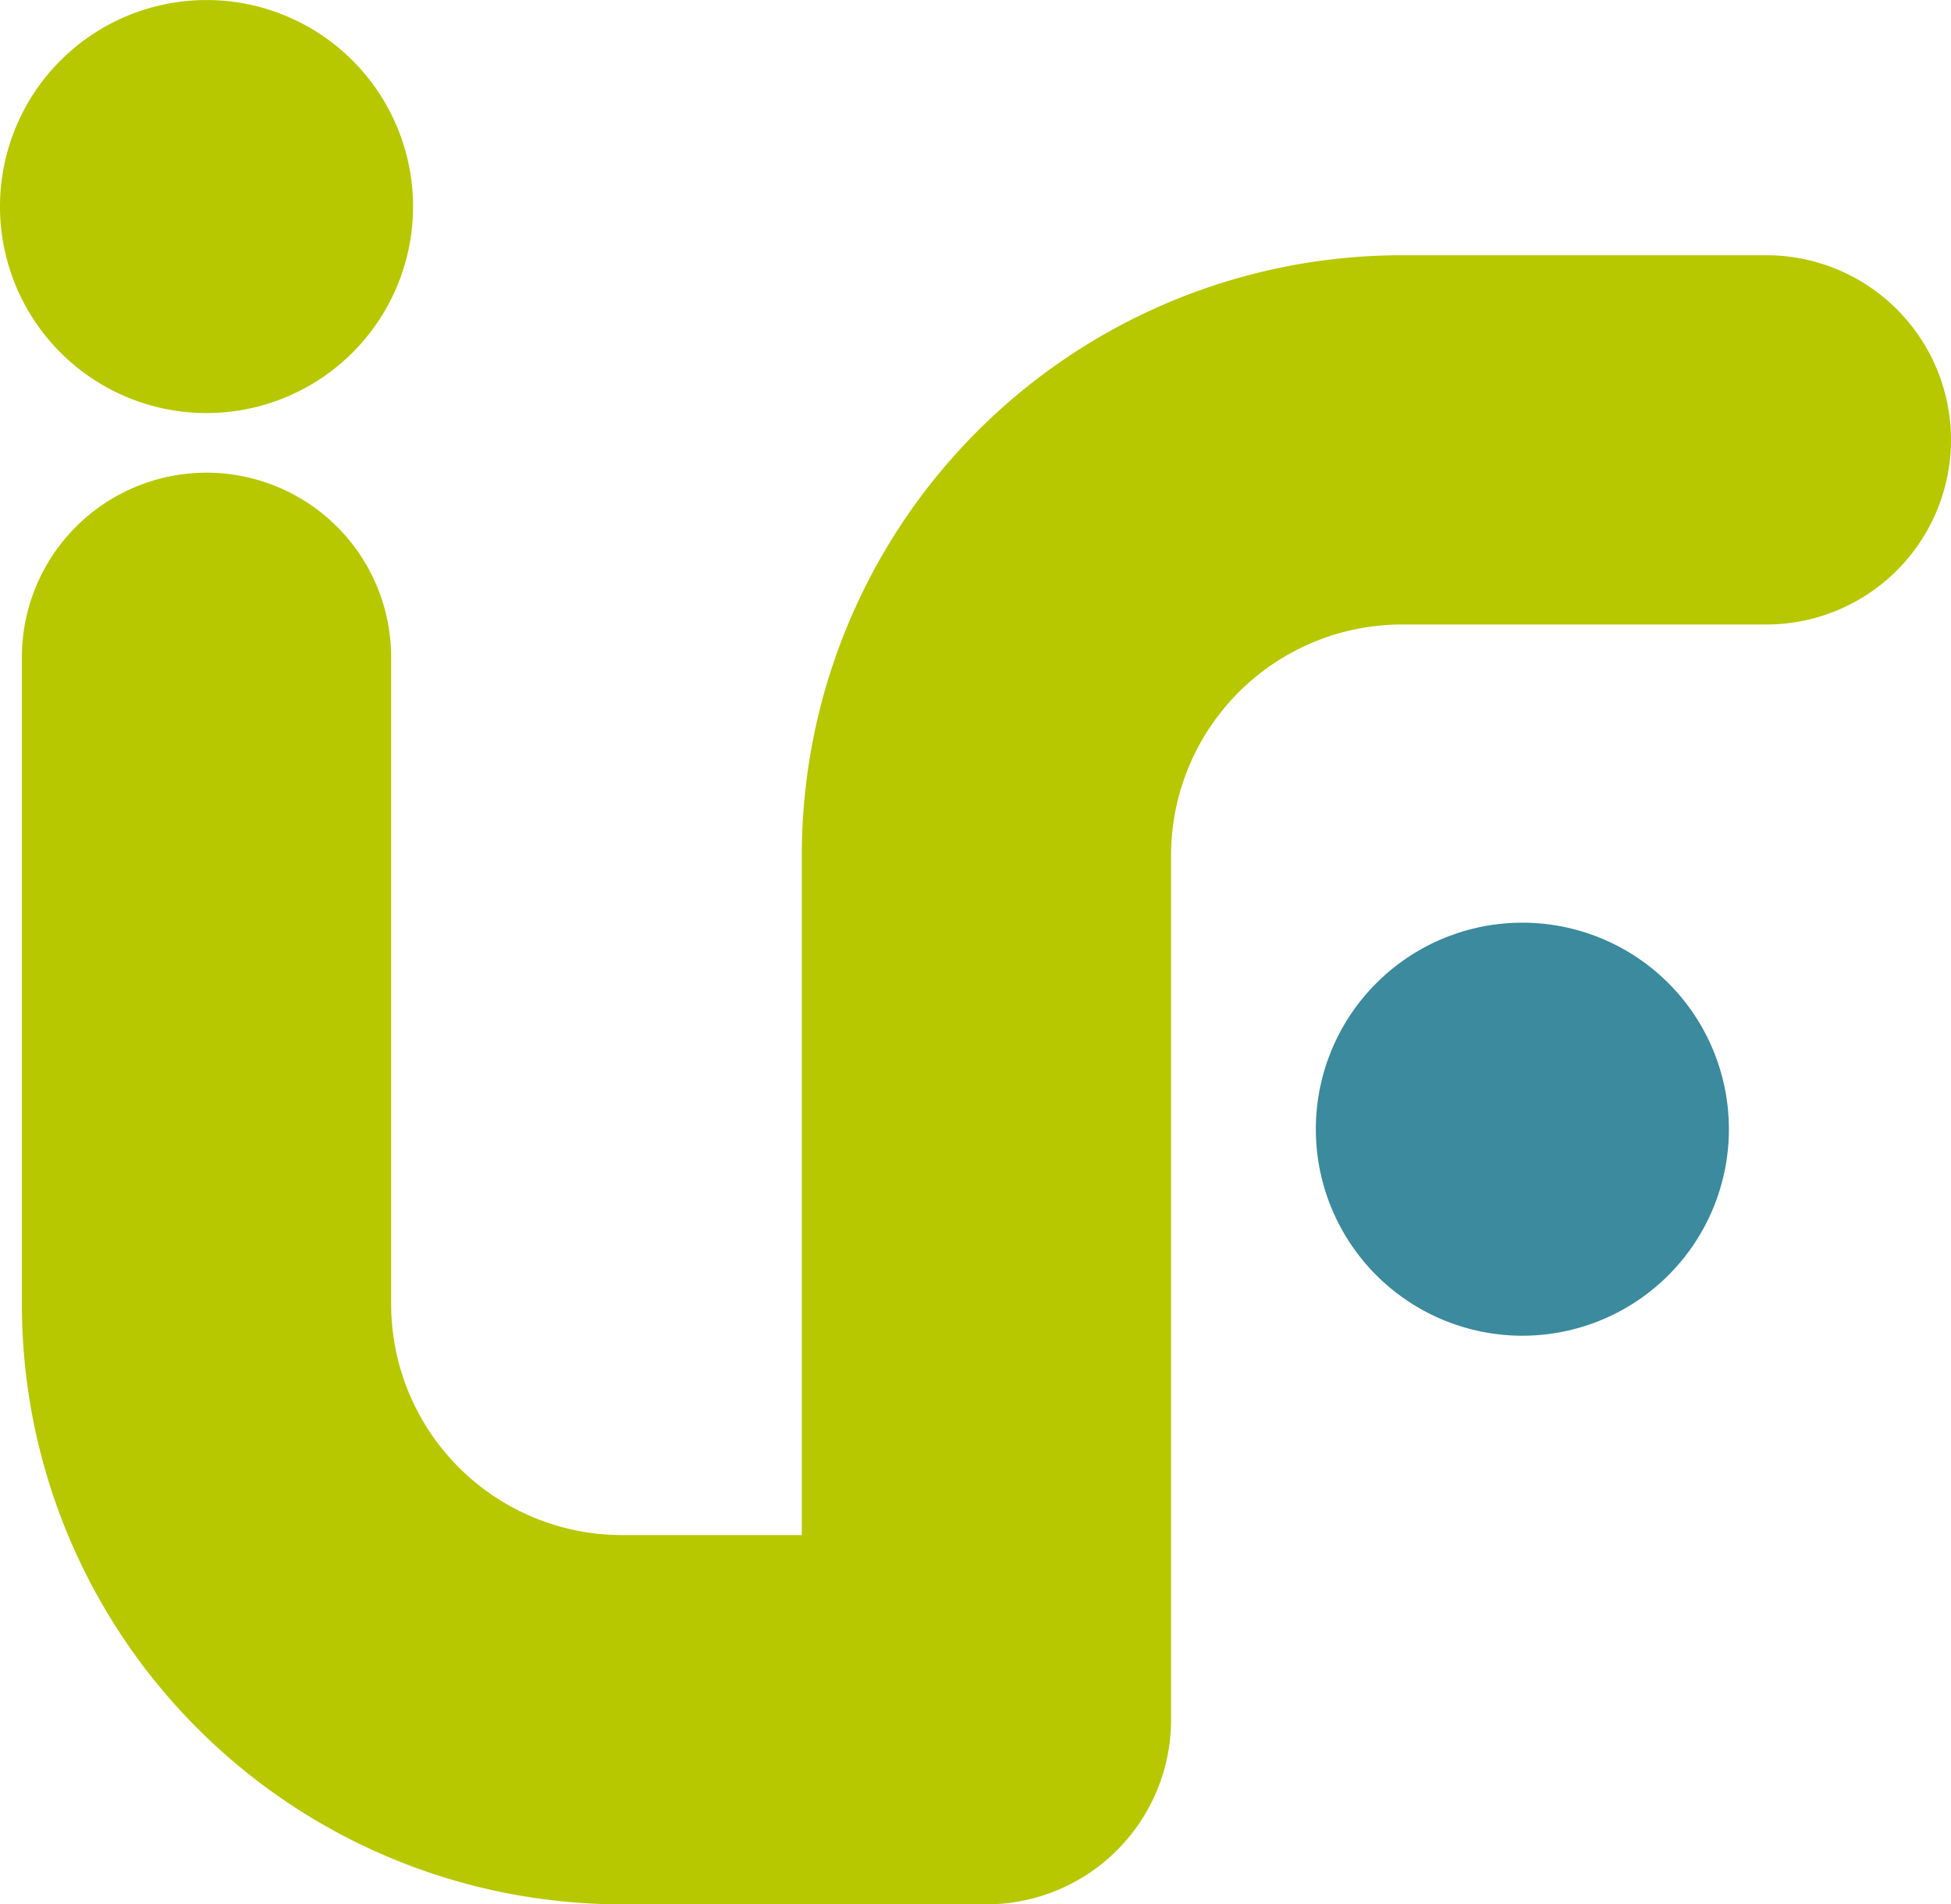 <svg id="logo-mark" xmlns="http://www.w3.org/2000/svg" width="240" height="234.28" viewBox="0 0 240 234.28">
  <path id="パス_1" data-name="パス 1" d="M568.594,211.205H523.757a73.817,73.817,0,0,0-73.817,73.819v83.634H427.817a28.423,28.423,0,0,1-28.391-28.39v-79.6a22.713,22.713,0,1,0-45.427,0v79.6a73.818,73.818,0,0,0,73.817,73.817h44.836a22.712,22.712,0,0,0,22.713-22.713V285.024a28.423,28.423,0,0,1,28.39-28.392h44.836a22.713,22.713,0,1,0,0-45.427Z" transform="translate(-351.307 -179.803)" fill="#b7c800"/>
  <path id="パス_2" data-name="パス 2" d="M498.907,285.152A25.406,25.406,0,1,1,473.5,259.746,25.4,25.4,0,0,1,498.907,285.152Z" transform="translate(-286.229 -146.232)" fill="#3b8a9e"/>
  <path id="パス_3" data-name="パス 3" d="M403.219,218.047a25.406,25.406,0,1,1-25.4-25.4A25.405,25.405,0,0,1,403.219,218.047Z" transform="translate(-352.408 -192.642)" fill="#b7c800"/>
</svg>
